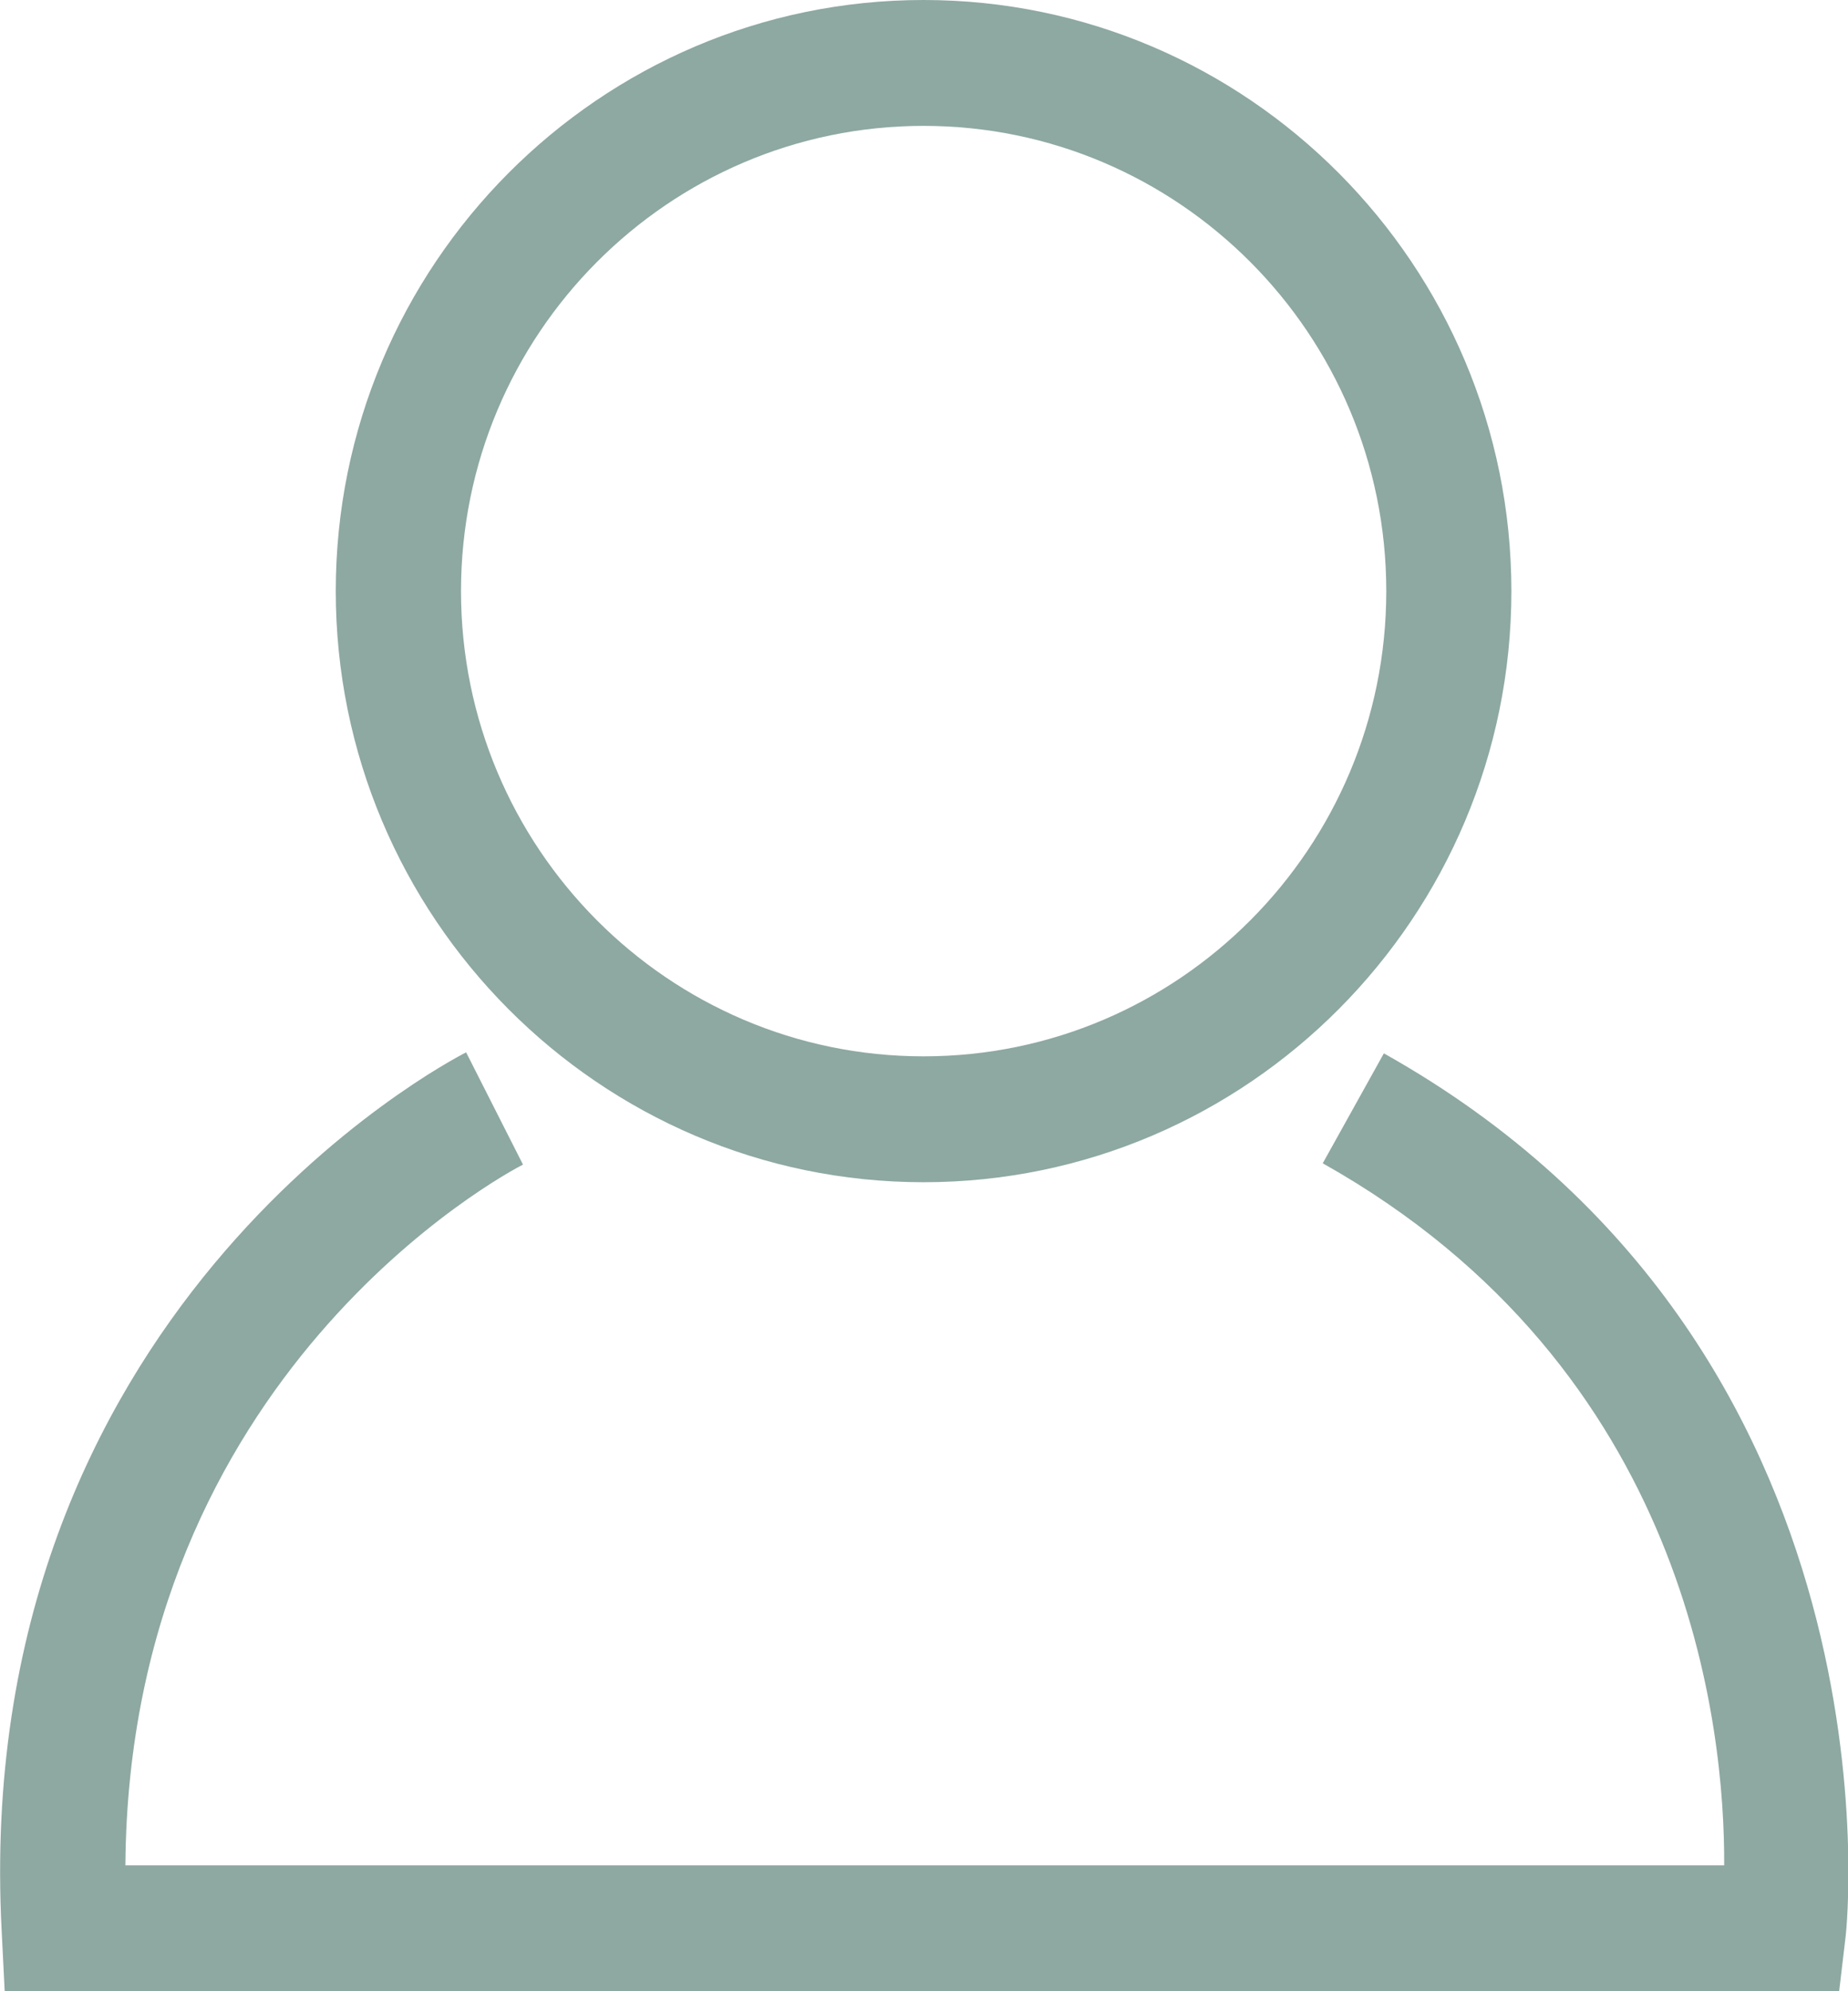 <svg width="13" height="14" viewBox="0 0 13 14" fill="none" xmlns="http://www.w3.org/2000/svg">
<g clip-path="url(#clip0_827_4389)">
<path d="M6.497 8.312C4.218 8.312 2.362 6.447 2.362 4.156C2.362 1.865 4.218 0 6.497 0C8.777 0 10.632 1.865 10.632 4.156C10.632 6.447 8.777 8.312 6.497 8.312ZM6.497 0.885C4.704 0.885 3.243 2.351 3.243 4.156C3.243 5.961 4.702 7.427 6.497 7.427C8.293 7.427 9.752 5.961 9.752 4.156C9.752 2.351 8.291 0.885 6.497 0.885Z" fill="#8EA8A2"/>
<path d="M12.935 14H0.033L0.012 13.581C-0.217 9.232 3.137 7.471 3.279 7.399L3.679 8.188C3.561 8.248 0.907 9.662 0.882 13.115H12.129C12.134 12.148 11.882 9.626 9.305 8.179L9.735 7.406C13.43 9.478 12.989 13.568 12.984 13.609L12.938 13.998L12.935 14Z" fill="#8EA8A2"/>
</g>
<defs>
<clipPath id="clip0_827_4389">
<rect width="13" height="14" fill="white"/>
</clipPath>
</defs>
</svg>
